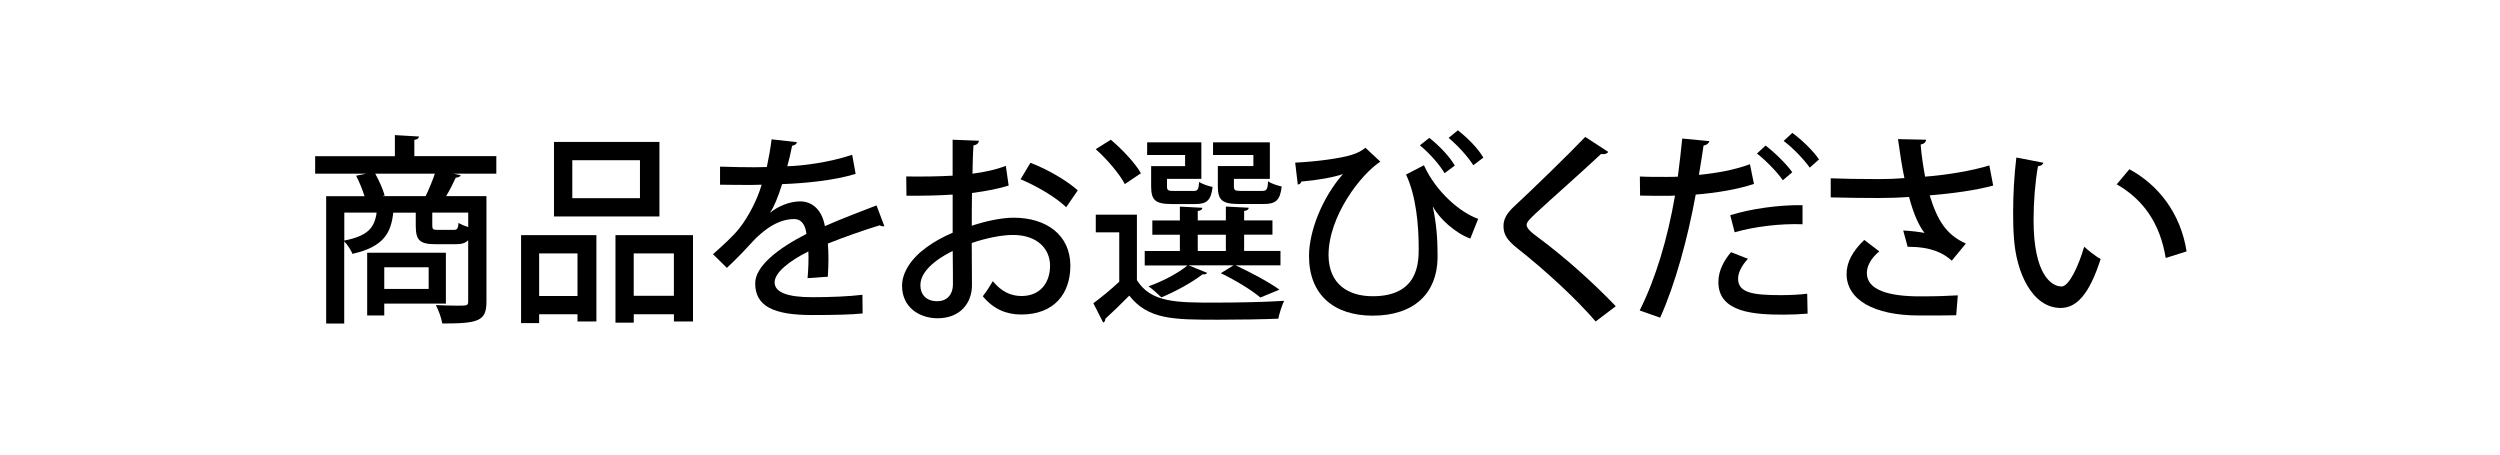 <svg width="825" height="150" viewBox="0 0 825 150" fill="none" xmlns="http://www.w3.org/2000/svg">
<rect width="825" height="150" fill="white"/>
<path d="M163.786 51.547V57.318H149.73L152.056 57.841C151.794 58.306 151.329 58.568 150.399 58.641C149.599 60.428 148.407 62.754 147.215 64.731H160.53V99.53C160.53 105.955 157.943 106.754 145.951 106.754C145.689 104.966 144.686 102.321 143.829 100.664C146.343 100.795 148.858 100.868 150.719 100.868C154.236 100.868 154.498 100.868 154.498 99.414V79.267C153.568 80.255 152.318 80.59 150.384 80.59H143.756C138.392 80.59 137.2 79.194 137.2 74.426V70.182H129.772C129.045 76.81 126.662 81.448 116.312 83.773C115.847 82.581 114.655 80.721 113.594 79.659V106.769H107.634V64.746H120.295C119.626 62.623 118.565 59.978 117.518 57.986L120.833 57.318H104V51.547H130.31V44.584L138.261 45.049C138.189 45.645 137.796 45.98 136.735 46.169V51.532H163.772L163.786 51.547ZM113.623 70.167V79.383C121.312 77.857 123.565 75.27 124.292 70.167H113.623ZM147.157 100.184H126.807V104.095H121.167V83.41H147.143V100.184H147.157ZM126.08 64.731H140.456C141.517 62.551 142.709 59.687 143.509 57.303H123.827C125.092 59.629 126.414 62.478 126.938 64.528L126.08 64.731ZM141.459 88.192H126.807V95.344H141.459V88.192ZM149.599 75.865C150.864 75.865 151.126 75.604 151.329 73.54C151.998 74.063 153.321 74.528 154.512 74.935V70.167H142.651V74.412C142.651 75.676 142.913 75.865 144.512 75.865H149.614H149.599Z" fill="black"/>
<path d="M171.956 106.624V77.595H196.812V106.086H190.576V103.702H177.916V106.624H171.956ZM190.576 83.627H177.916V97.684H190.576V83.627ZM217.613 46.837V71.432H182.814V46.837H217.613ZM211.188 65.399V52.87H188.861V65.399H211.188ZM203.106 77.595H228.69V106.086H222.396V103.702H209.139V106.478H203.106V77.581V77.595ZM209.124 97.611H222.381V83.627H209.124V97.611Z" fill="black"/>
<path d="M291.79 74.615C291.659 74.688 291.528 74.688 291.398 74.688C291.005 74.688 290.598 74.557 290.278 74.353C285.307 75.88 278.417 78.264 273.184 80.386C273.315 81.84 273.388 83.497 273.388 85.357C273.388 87.218 273.315 89.137 273.184 91.317L266.498 91.782C266.759 88.933 266.89 85.227 266.759 82.974C260.523 86.084 255.625 89.936 255.625 93.178C255.625 96.419 259.738 98.076 268.024 98.076C274.114 98.076 280.35 97.814 284.595 97.277L284.668 103.44C280.961 103.832 275.19 103.963 267.966 103.963C255.247 103.963 249.214 101.042 249.214 93.498C249.214 87.93 256.511 82.101 266.12 77.188C265.785 74.208 264.463 72.289 262.137 72.289C257.5 72.289 252.659 74.804 247.019 81.171C245.29 83.09 242.775 85.677 239.868 88.395L235.289 83.889C238.4 81.113 241.917 77.987 244.039 75.269C246.961 71.563 249.999 65.719 251.337 60.951L248.284 61.024C245.638 61.024 240.929 61.024 237.615 60.951V54.992C241.525 55.123 246.234 55.195 249.011 55.195L253.052 55.122C253.648 52.273 254.186 49.483 254.636 45.98L262.98 46.91C262.849 47.578 262.253 47.971 261.395 48.102C260.93 50.486 260.407 52.68 259.811 54.861C264.71 54.73 273.46 53.669 281.222 51.082L282.356 57.376C275.059 59.629 265.451 60.486 258.096 60.763C256.773 65.007 255.378 68.379 254.113 70.167H254.186C256.831 67.987 260.683 66.46 264.055 66.46C268.169 66.46 271.28 69.382 272.21 74.615C277.574 72.231 284.144 69.775 289.246 67.783L291.834 74.615H291.79Z" fill="black"/>
<path d="M332.883 61.228C329.496 62.289 325.397 63.089 320.76 63.684C320.688 67.333 320.688 71.17 320.688 74.485C325.528 72.9 330.63 71.839 334.468 71.839C345.472 71.839 353.219 77.668 353.219 87.683C353.219 96.957 347.855 103.789 336.983 103.789C332.273 103.789 327.898 102.132 324.322 97.757C325.514 96.303 326.706 94.312 327.636 92.785C330.485 96.303 333.668 97.684 337.113 97.684C343.277 97.684 346.518 93.309 346.518 87.683C346.518 82.058 342.215 77.537 334.322 77.537C330.34 77.537 325.368 78.598 320.673 80.183C320.673 85.227 320.746 92.378 320.746 94.094C320.746 100.053 316.836 105.025 309.408 105.025C303.579 105.025 297.677 101.58 297.677 94.283C297.677 89.907 300.73 85.198 305.832 81.564C308.216 79.776 311.196 78.177 314.379 76.796V64.208C309.8 64.542 304.698 64.6 299.131 64.6L299.058 58.233C304.698 58.306 309.8 58.234 314.365 57.972V46.11L323.043 46.445C322.97 47.244 322.316 47.84 321.255 47.971C321.051 50.486 320.993 54.003 320.92 57.318C324.961 56.794 328.668 55.995 331.924 54.73L332.854 61.228H332.883ZM314.394 82.828C312.344 83.817 303.724 88.192 303.724 94.094C303.724 97.146 305.585 99.399 309.291 99.399C312.271 99.399 314.466 97.481 314.466 93.759C314.466 92.102 314.466 87.392 314.394 82.828ZM351.838 68.38C348.321 64.993 342.157 61.417 336.794 59.164L340.035 53.727C345.806 55.908 351.969 59.556 355.676 62.812L351.838 68.38Z" fill="black"/>
<path d="M375.183 70.836V92.437C379.762 99.865 388.309 99.864 400.897 99.864C408.645 99.864 417.933 99.661 423.762 99.269C423.094 100.664 422.178 103.382 421.843 105.17C416.799 105.374 409.052 105.504 402.031 105.504C387.321 105.504 378.904 105.505 372.668 97.553C369.95 100.33 367.101 103.048 364.717 105.243C364.79 105.839 364.586 106.173 364.048 106.435L360.807 100.068C363.394 98.149 366.505 95.634 369.354 92.974V76.665H361.606V70.836H375.198H375.183ZM366.563 46.11C370.343 49.294 374.645 53.858 376.506 57.172L371.2 60.748C369.47 57.434 365.371 52.594 361.592 49.221L366.563 46.11ZM392.335 87.596L398.368 90.053C398.106 90.445 397.568 90.649 396.842 90.518C393.324 93.236 387.902 96.216 383.25 98.135C382.189 97.073 380.271 95.344 379.006 94.486C383.512 92.902 388.687 90.242 391.87 87.596H377.756V82.828H389.356V77.465H380.271V72.755H389.356V68.176L396.783 68.568C396.711 69.164 396.318 69.499 395.257 69.629V72.74H404.531V68.162L412.09 68.554C412.017 69.15 411.625 69.484 410.564 69.615V72.726H419.91V77.435H410.564V82.799H422.556V87.567H407.773C413.006 90.023 418.834 93.134 422.221 95.591L415.927 98.178C413.006 95.722 407.845 92.538 402.874 90.154L407.046 87.567H392.335V87.596ZM391.085 54.788V51.14H378.555V46.968H396.449V59.033H385.111V61.489C385.111 62.812 385.445 63.016 387.437 63.016H393.804C395.199 63.016 395.533 62.681 395.722 60.036C396.783 60.763 398.775 61.431 400.156 61.693C399.632 66.126 398.237 67.333 394.458 67.333H386.71C381.346 67.333 379.878 66.141 379.878 61.504V54.817H391.085V54.788ZM395.257 77.465V82.828H404.531V77.465H395.257ZM413.616 54.788V51.14H400.301V46.968H419.053V59.033H407.191V61.417C407.191 62.812 407.526 63.001 409.575 63.001H416.407C417.991 63.001 418.326 62.609 418.457 59.818C419.518 60.617 421.567 61.213 422.963 61.548C422.439 66.126 420.971 67.319 417.061 67.319H408.906C403.412 67.319 401.886 66.126 401.886 61.489V54.803H413.616V54.788Z" fill="black"/>
<path d="M427.411 53.669C434.708 53.335 442.383 52.216 445.901 51.154C448.081 50.486 449.346 49.759 450.61 48.771L455.509 53.349C449.142 57.463 438.415 71.243 438.415 84.238C438.487 93.716 444.84 97.757 452.994 97.757C468.17 97.757 468.17 86.492 468.17 81.855C468.17 74.238 467.312 64.63 463.998 57.594L469.9 54.541C474.013 63.554 482.023 70.182 487.793 72.232L485.206 78.729C480.235 76.941 474.929 72.101 472.879 68.191H472.807C473.999 73.496 474.391 78.991 474.391 83.497V85.285C474.188 96.55 466.905 104.167 452.98 104.167C440.261 104.167 431.975 97.335 431.975 84.486C431.975 76.142 436.481 65.007 443.182 57.449C439.941 58.51 435.1 59.44 429.46 59.905C429.33 60.428 428.864 60.894 428.269 60.894L427.411 53.669ZM476.717 57.173C475.06 54.324 471.673 50.486 468.562 47.957L471.673 45.5C475.06 48.146 478.359 51.663 480.089 54.643L476.702 57.158L476.717 57.173ZM486.194 54.527C484.334 51.605 481.092 48.029 478.04 45.515L481.092 43C484.479 45.645 487.721 48.96 489.509 52.012L486.194 54.527Z" fill="black"/>
<path d="M526.561 106.086C520.47 98.934 510.251 89.457 500.919 82.101C497.212 79.18 496.151 77.334 496.151 74.543C496.151 72.493 497.082 70.56 499.466 68.307C505.832 62.405 517.432 51.14 523.13 45.18L530.747 50.151C530.413 50.544 529.889 50.878 529.09 50.878C528.828 50.878 528.625 50.878 528.363 50.805C521.996 56.765 512.199 65.385 506.763 70.429C505.178 71.955 503.783 73.22 503.783 74.209C503.783 75.328 505.236 76.665 507.62 78.38C516.037 84.616 525.252 92.756 533.204 101.042L526.575 106.086H526.561Z" fill="black"/>
<path d="M578.803 60.69C573.497 62.478 566.404 63.67 559.586 64.208C556.941 78.715 552.827 93.76 547.856 104.836L541.096 102.452C546.402 91.855 550.312 78.729 552.754 64.542C551.766 64.615 550.705 64.615 549.774 64.615C546.591 64.615 543.539 64.615 541.227 64.542L541.155 58.248C543.277 58.379 546.722 58.379 549.905 58.379C551.097 58.379 552.362 58.379 553.685 58.306C554.208 54.324 554.746 49.686 555.138 45.718L564.092 46.576C563.962 47.303 563.104 47.899 562.174 48.029C561.781 50.675 561.243 54.265 560.647 57.71C566.549 57.114 572.509 56.053 577.48 54.193L578.803 60.69ZM596.493 103.499C593.978 103.702 591.318 103.833 588.673 103.833C579.123 103.833 566.941 103.237 567.072 92.96C567.072 89.181 569.122 85.663 571.244 83.221L576.811 85.401C574.631 87.785 573.57 90.111 573.57 91.957C573.57 96.667 578.541 97.394 587.626 97.394C590.606 97.394 593.717 97.263 596.377 96.928L596.508 103.484L596.493 103.499ZM570.982 71.025C577.669 68.903 587.088 67.58 594.836 67.711V74.005C587.539 73.743 579.123 74.732 572.436 76.651L570.982 71.011V71.025ZM582.64 48.029C585.693 50.355 589.472 54.062 591.449 56.838L588.338 59.484C586.55 56.838 582.437 52.652 579.791 50.675L582.64 48.029ZM591.464 43.857C594.647 46.183 598.354 49.759 600.272 52.608L597.22 55.327C595.49 52.812 591.58 48.698 588.6 46.518L591.449 43.872L591.464 43.857Z" fill="black"/>
<path d="M657.748 61.228C652.253 62.754 644.229 63.873 636.801 64.469C639.316 72.682 642.238 77.464 648.735 80.371L644.098 86.011C641.249 83.496 637.339 81.433 629.519 81.433L628.065 76.069C630.711 76.2 633.429 76.534 635.086 76.868C633.095 74.281 631.438 70.443 629.984 65.007C627.193 65.21 623.748 65.341 620.114 65.341C616.073 65.341 608.514 65.269 604.139 65.138V58.844C607.977 58.974 613.224 59.105 620.172 59.105C622.949 59.105 626.074 58.974 628.458 58.771C627.658 55.122 627.004 50.616 626.336 45.907L635.61 46.11C635.537 46.91 634.941 47.506 633.822 47.695C634.083 51.343 634.679 54.919 635.275 58.291C642.427 57.768 651.047 56.3 656.483 54.585L657.748 61.213V61.228ZM645.552 104.036C642.311 104.109 638.662 104.109 633.298 104.109C618.326 104.109 609.372 98.876 609.372 90.387C609.372 86.476 611.422 82.828 615.201 79.179L620.172 82.959C617.381 85.212 616.059 87.857 616.059 90.111C616.059 95.809 623.545 97.8 633.487 97.8C638.982 97.8 642.703 97.669 646.075 97.466L645.552 104.022V104.036Z" fill="black"/>
<path d="M674.319 53.727C674.188 54.323 673.461 54.788 672.531 54.846C671.6 60.021 671.077 66.65 671.077 72.609C671.077 90.634 676.979 94.544 680.351 94.544C682.808 94.472 685.918 87.785 687.779 81.418C689.102 82.61 691.617 84.66 693.215 85.459C689.436 97.263 685.192 101.623 680.031 101.623C670.685 101.623 665.321 90.023 664.594 78.424C664.391 75.909 664.333 73.118 664.333 70.211C664.333 64.382 664.667 57.957 665.394 51.983L674.348 53.713L674.319 53.727ZM714.685 85.139C712.766 73.409 707.068 65.719 698.521 60.821L702.693 55.849C712.17 60.952 719.598 70.298 721.575 82.959L714.685 85.139Z" fill="black"/>
</svg>
